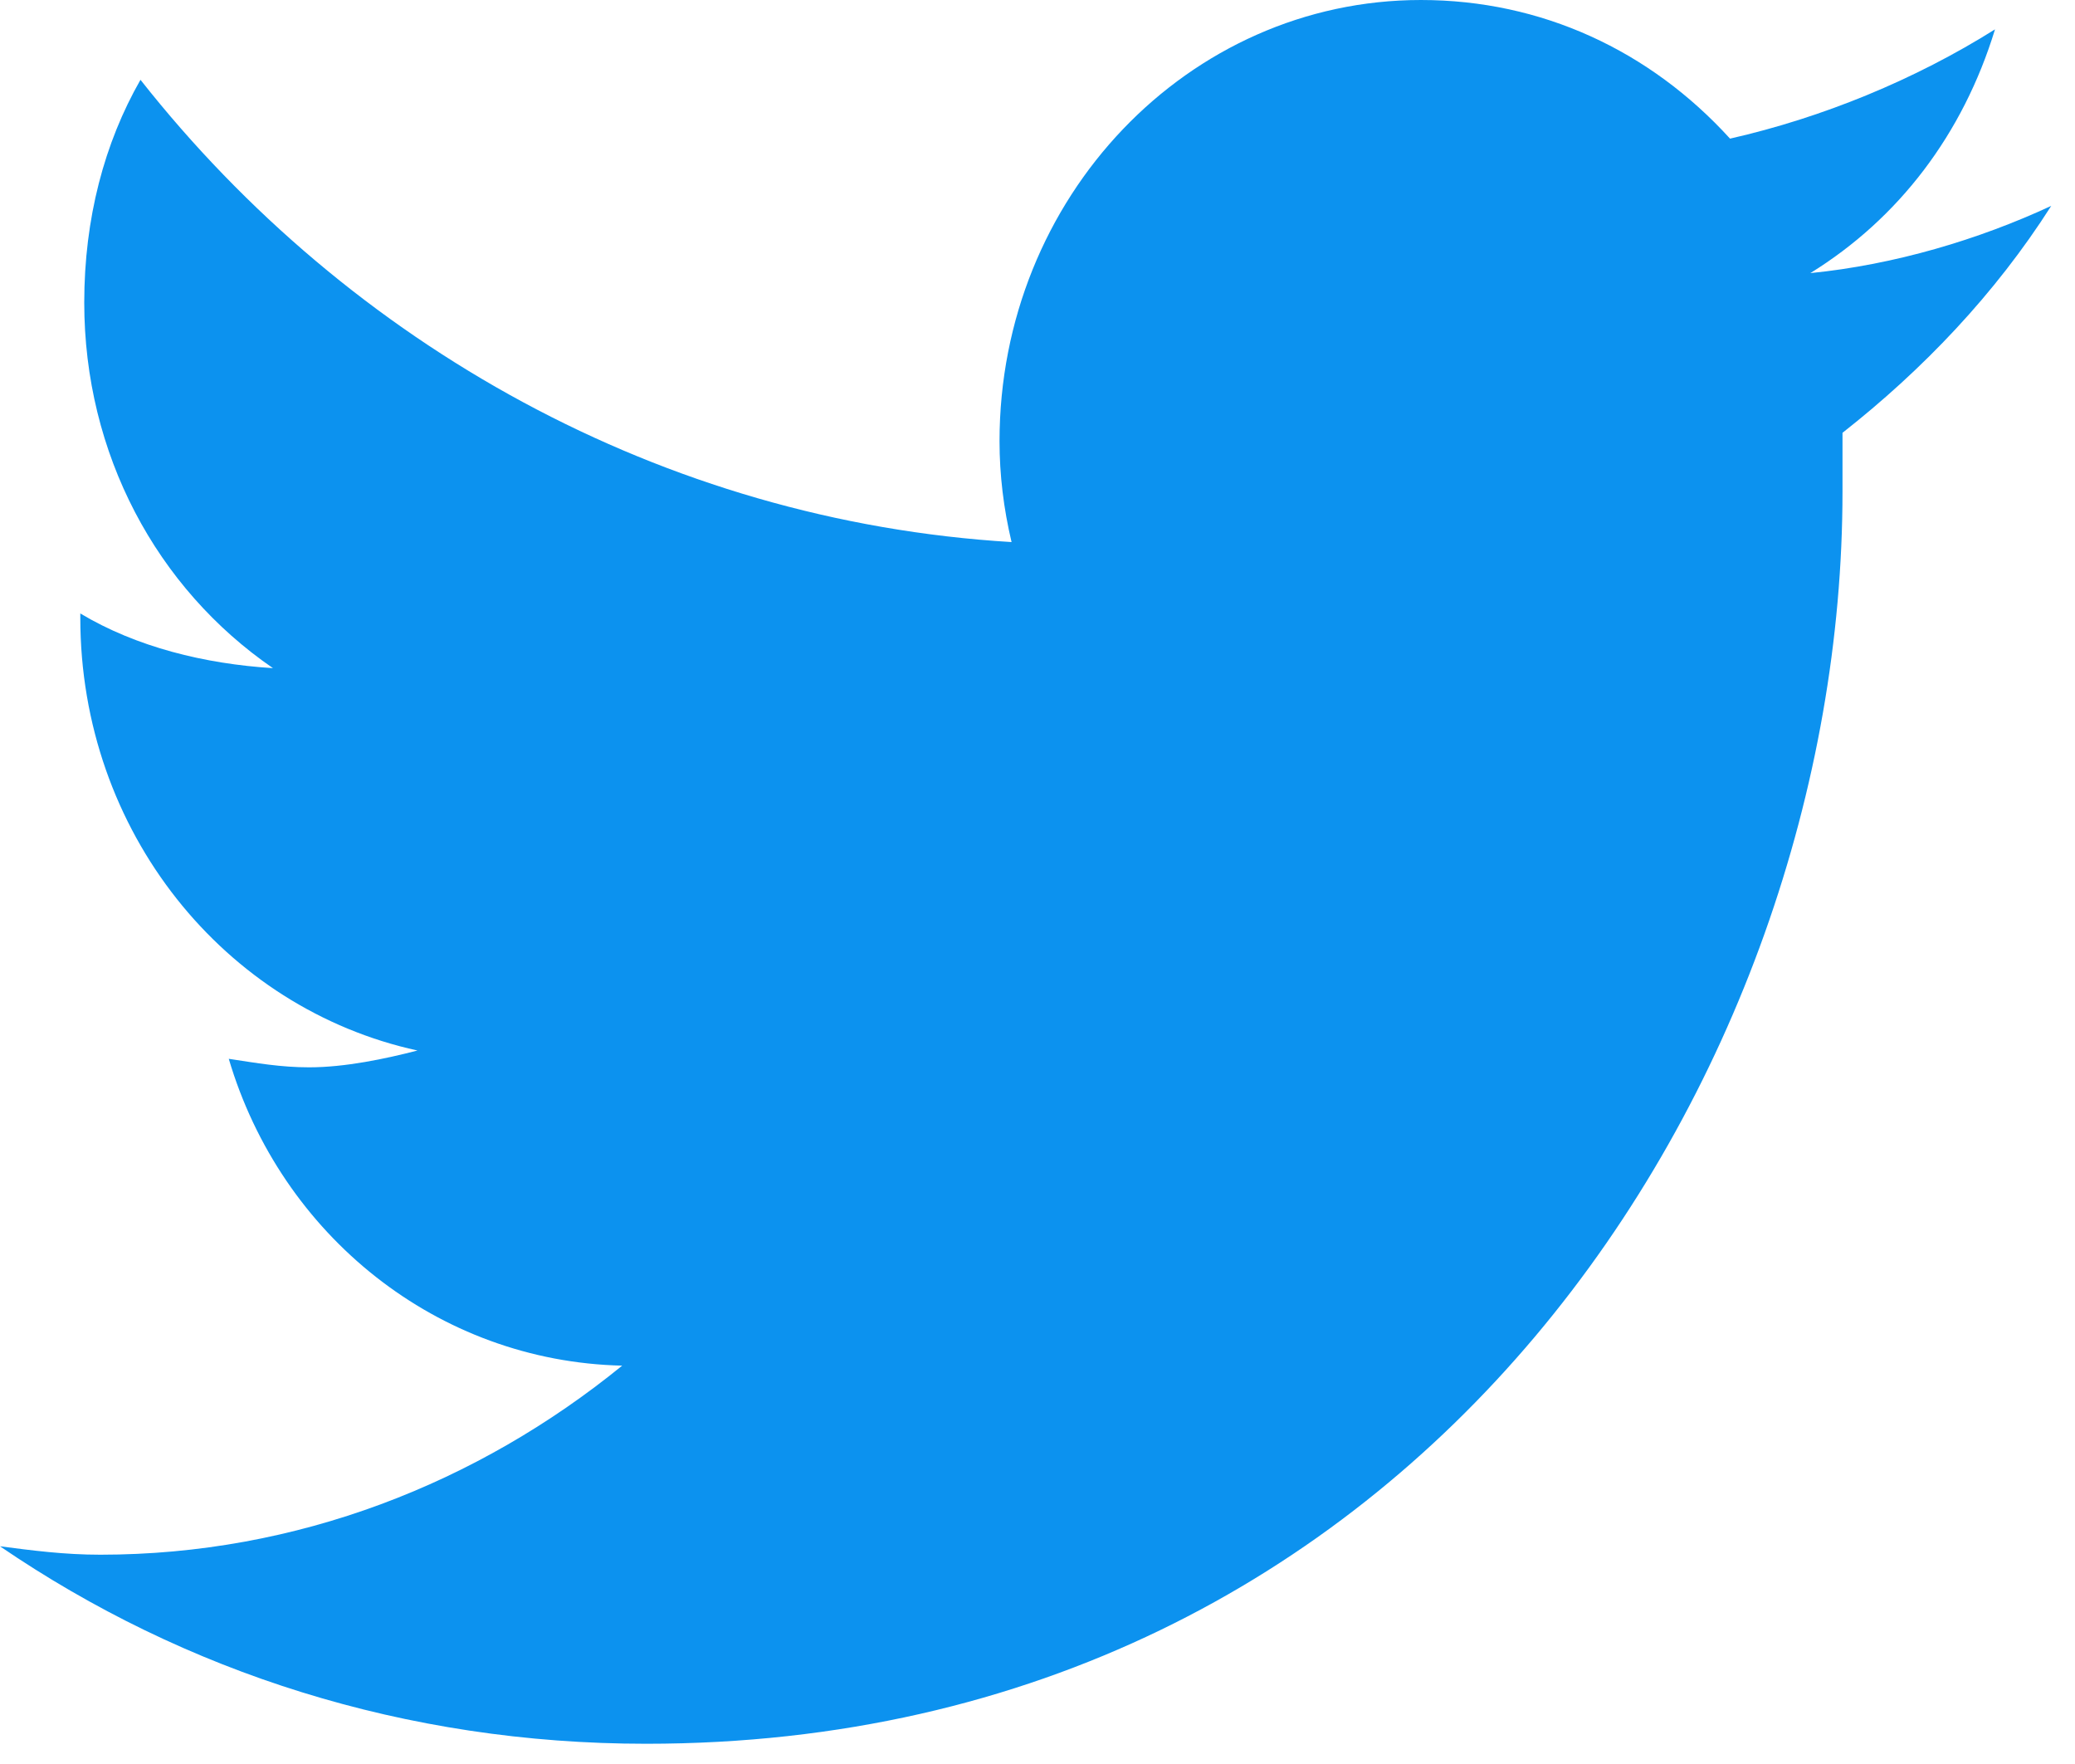 <svg width="20" height="17" viewBox="0 0 20 17" fill="none" xmlns="http://www.w3.org/2000/svg">
<path d="M17.759 4.171C18.533 3.563 19.229 2.835 19.771 1.984C19.074 2.308 18.262 2.551 17.449 2.632C18.3 2.106 18.919 1.296 19.229 0.283C18.455 0.769 17.565 1.134 16.675 1.336C15.902 0.486 14.857 0 13.696 0C11.452 0 9.634 1.903 9.634 4.252C9.634 4.576 9.673 4.9 9.75 5.224C6.384 5.021 3.366 3.321 1.354 0.769C1.006 1.377 0.812 2.106 0.812 2.916C0.812 4.373 1.509 5.669 2.631 6.439C1.973 6.398 1.315 6.236 0.774 5.912V5.953C0.774 8.018 2.167 9.719 4.024 10.124C3.714 10.204 3.327 10.286 2.979 10.286C2.708 10.286 2.476 10.245 2.205 10.204C2.708 11.905 4.217 13.12 5.997 13.161C4.604 14.294 2.863 14.983 0.967 14.983C0.619 14.983 0.31 14.942 0 14.902C1.78 16.117 3.908 16.805 6.229 16.805C13.696 16.805 17.759 10.367 17.759 4.738C17.759 4.535 17.759 4.373 17.759 4.171Z" fill="#0C92EF"/>
</svg>
